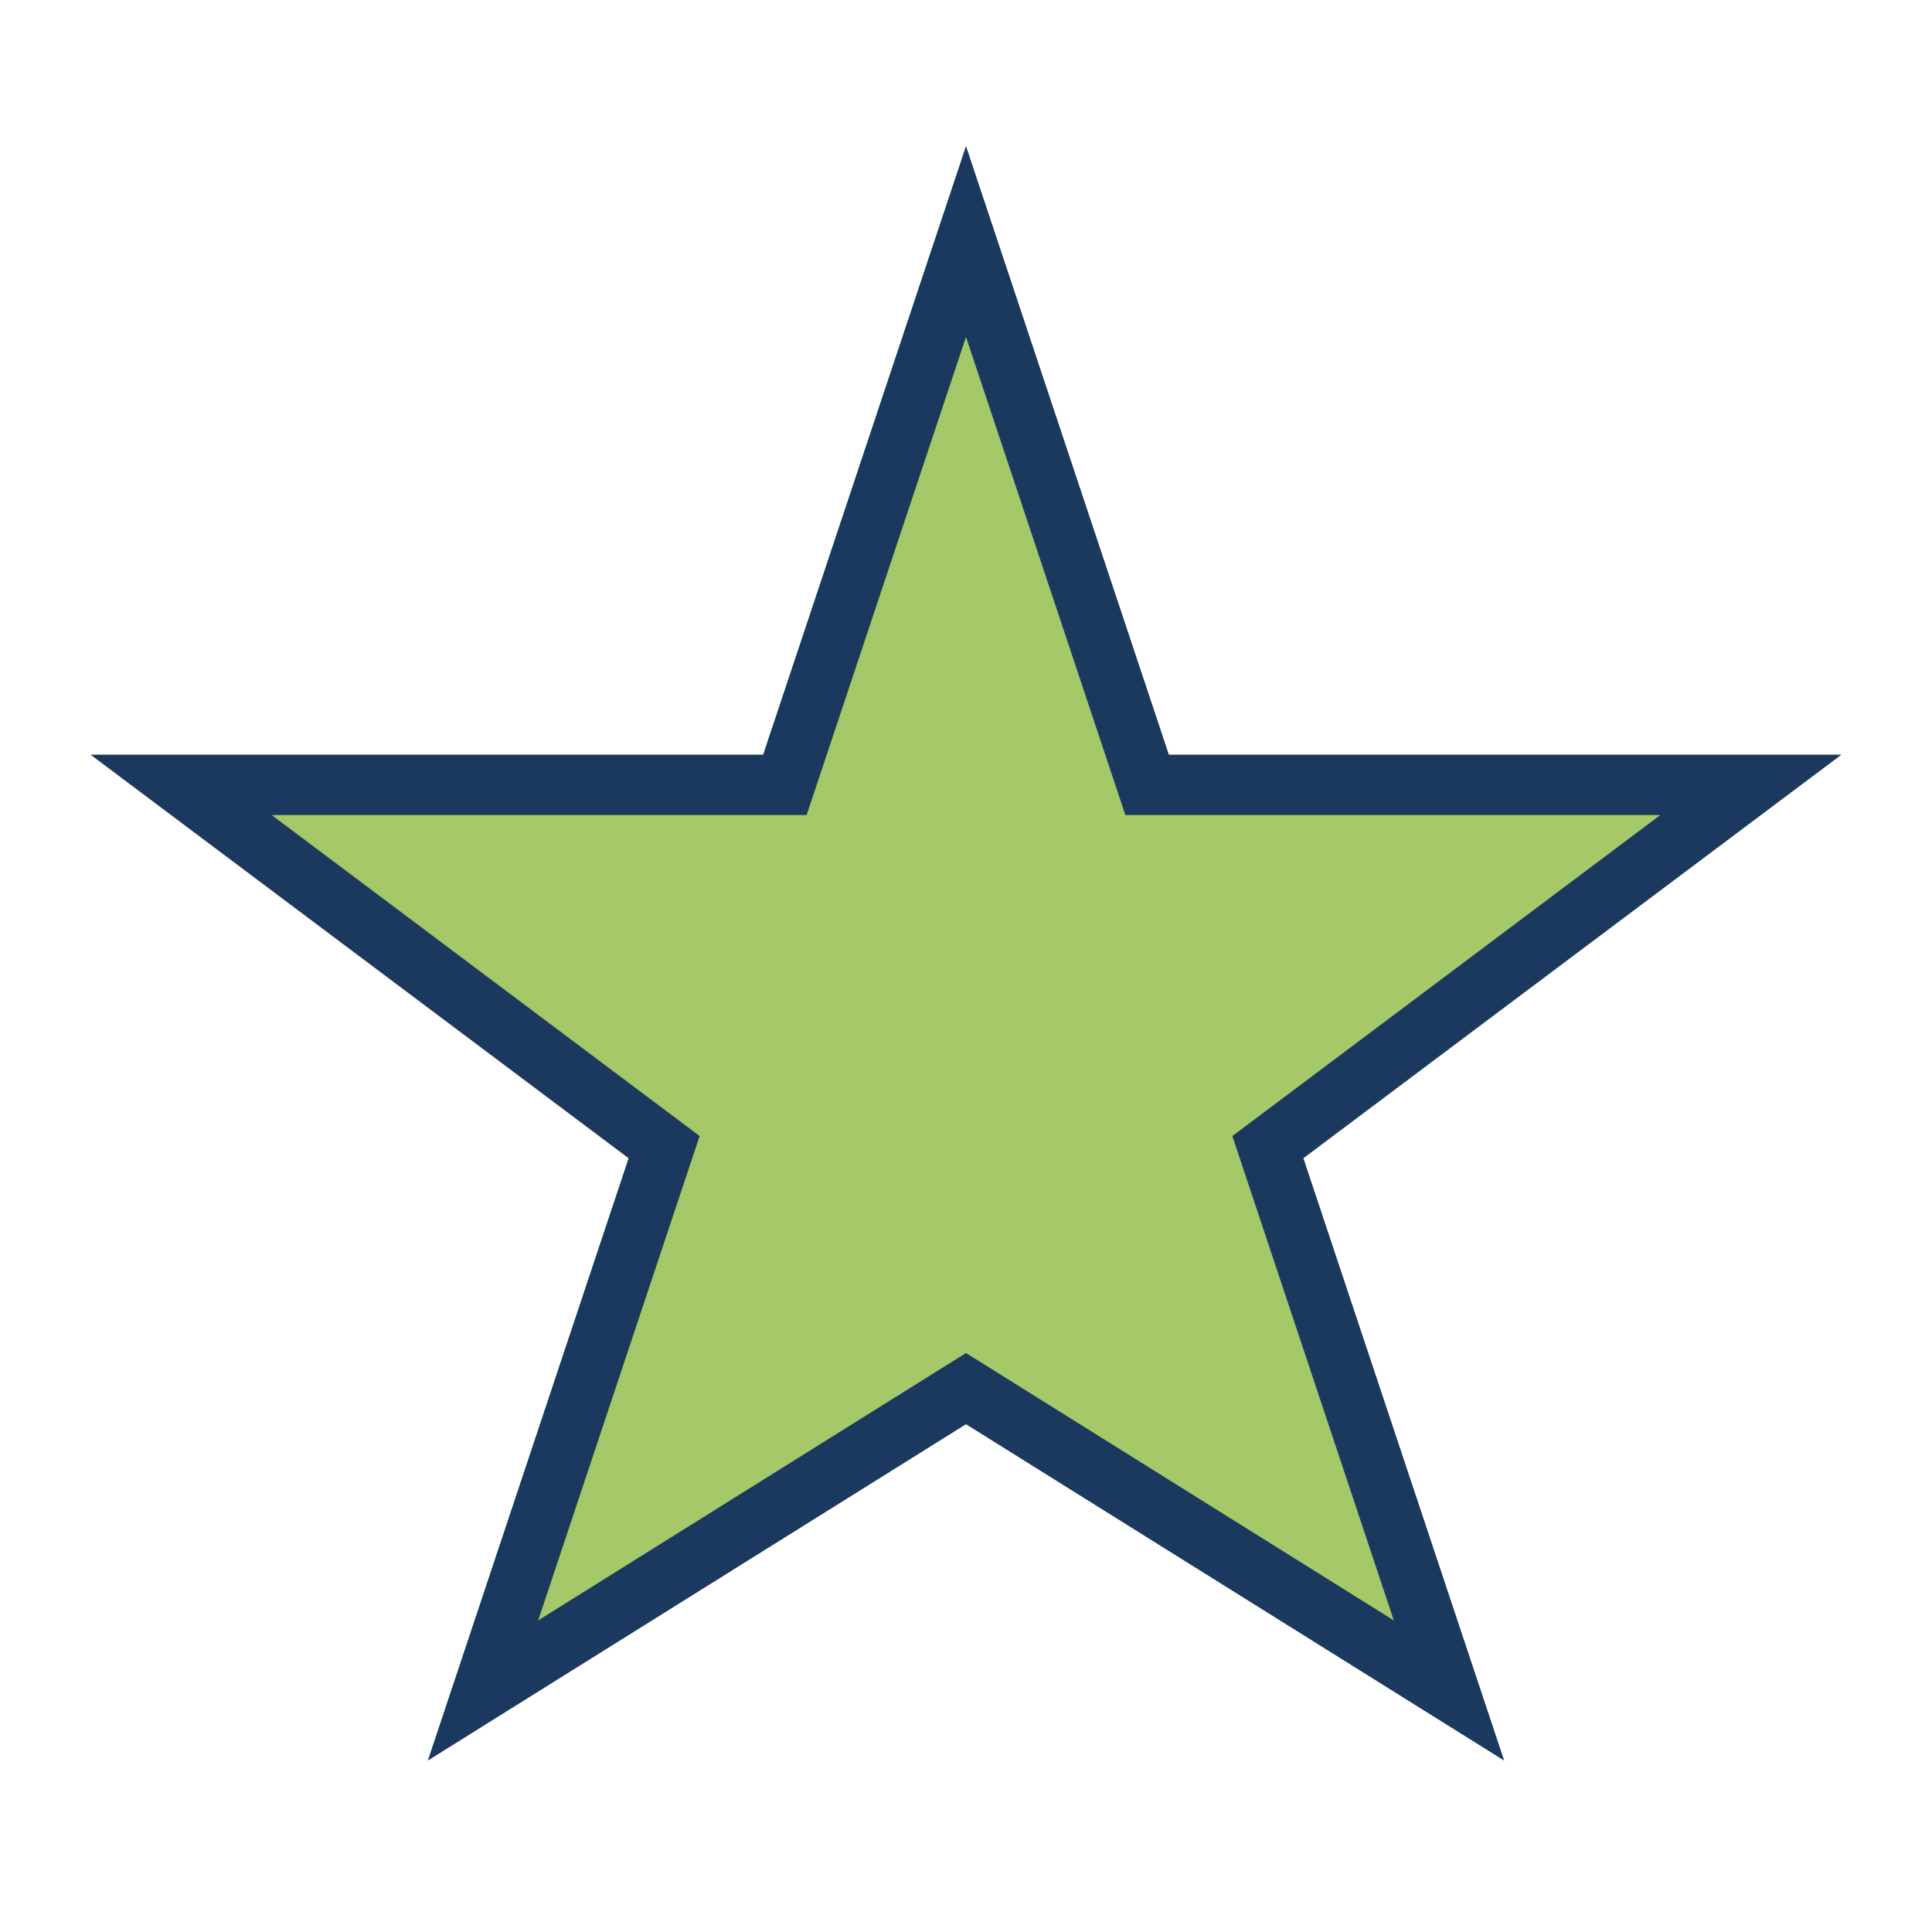 <?xml version="1.0" encoding="UTF-8"?>
<svg xmlns="http://www.w3.org/2000/svg" width="32" height="32" viewBox="0 0 32 32"><polygon points="16,4 19,13 29,13 21,19 24,28 16,23 8,28 11,19 3,13 13,13" fill="#A5C869" stroke="#1B395E" stroke-width="1"/></svg>